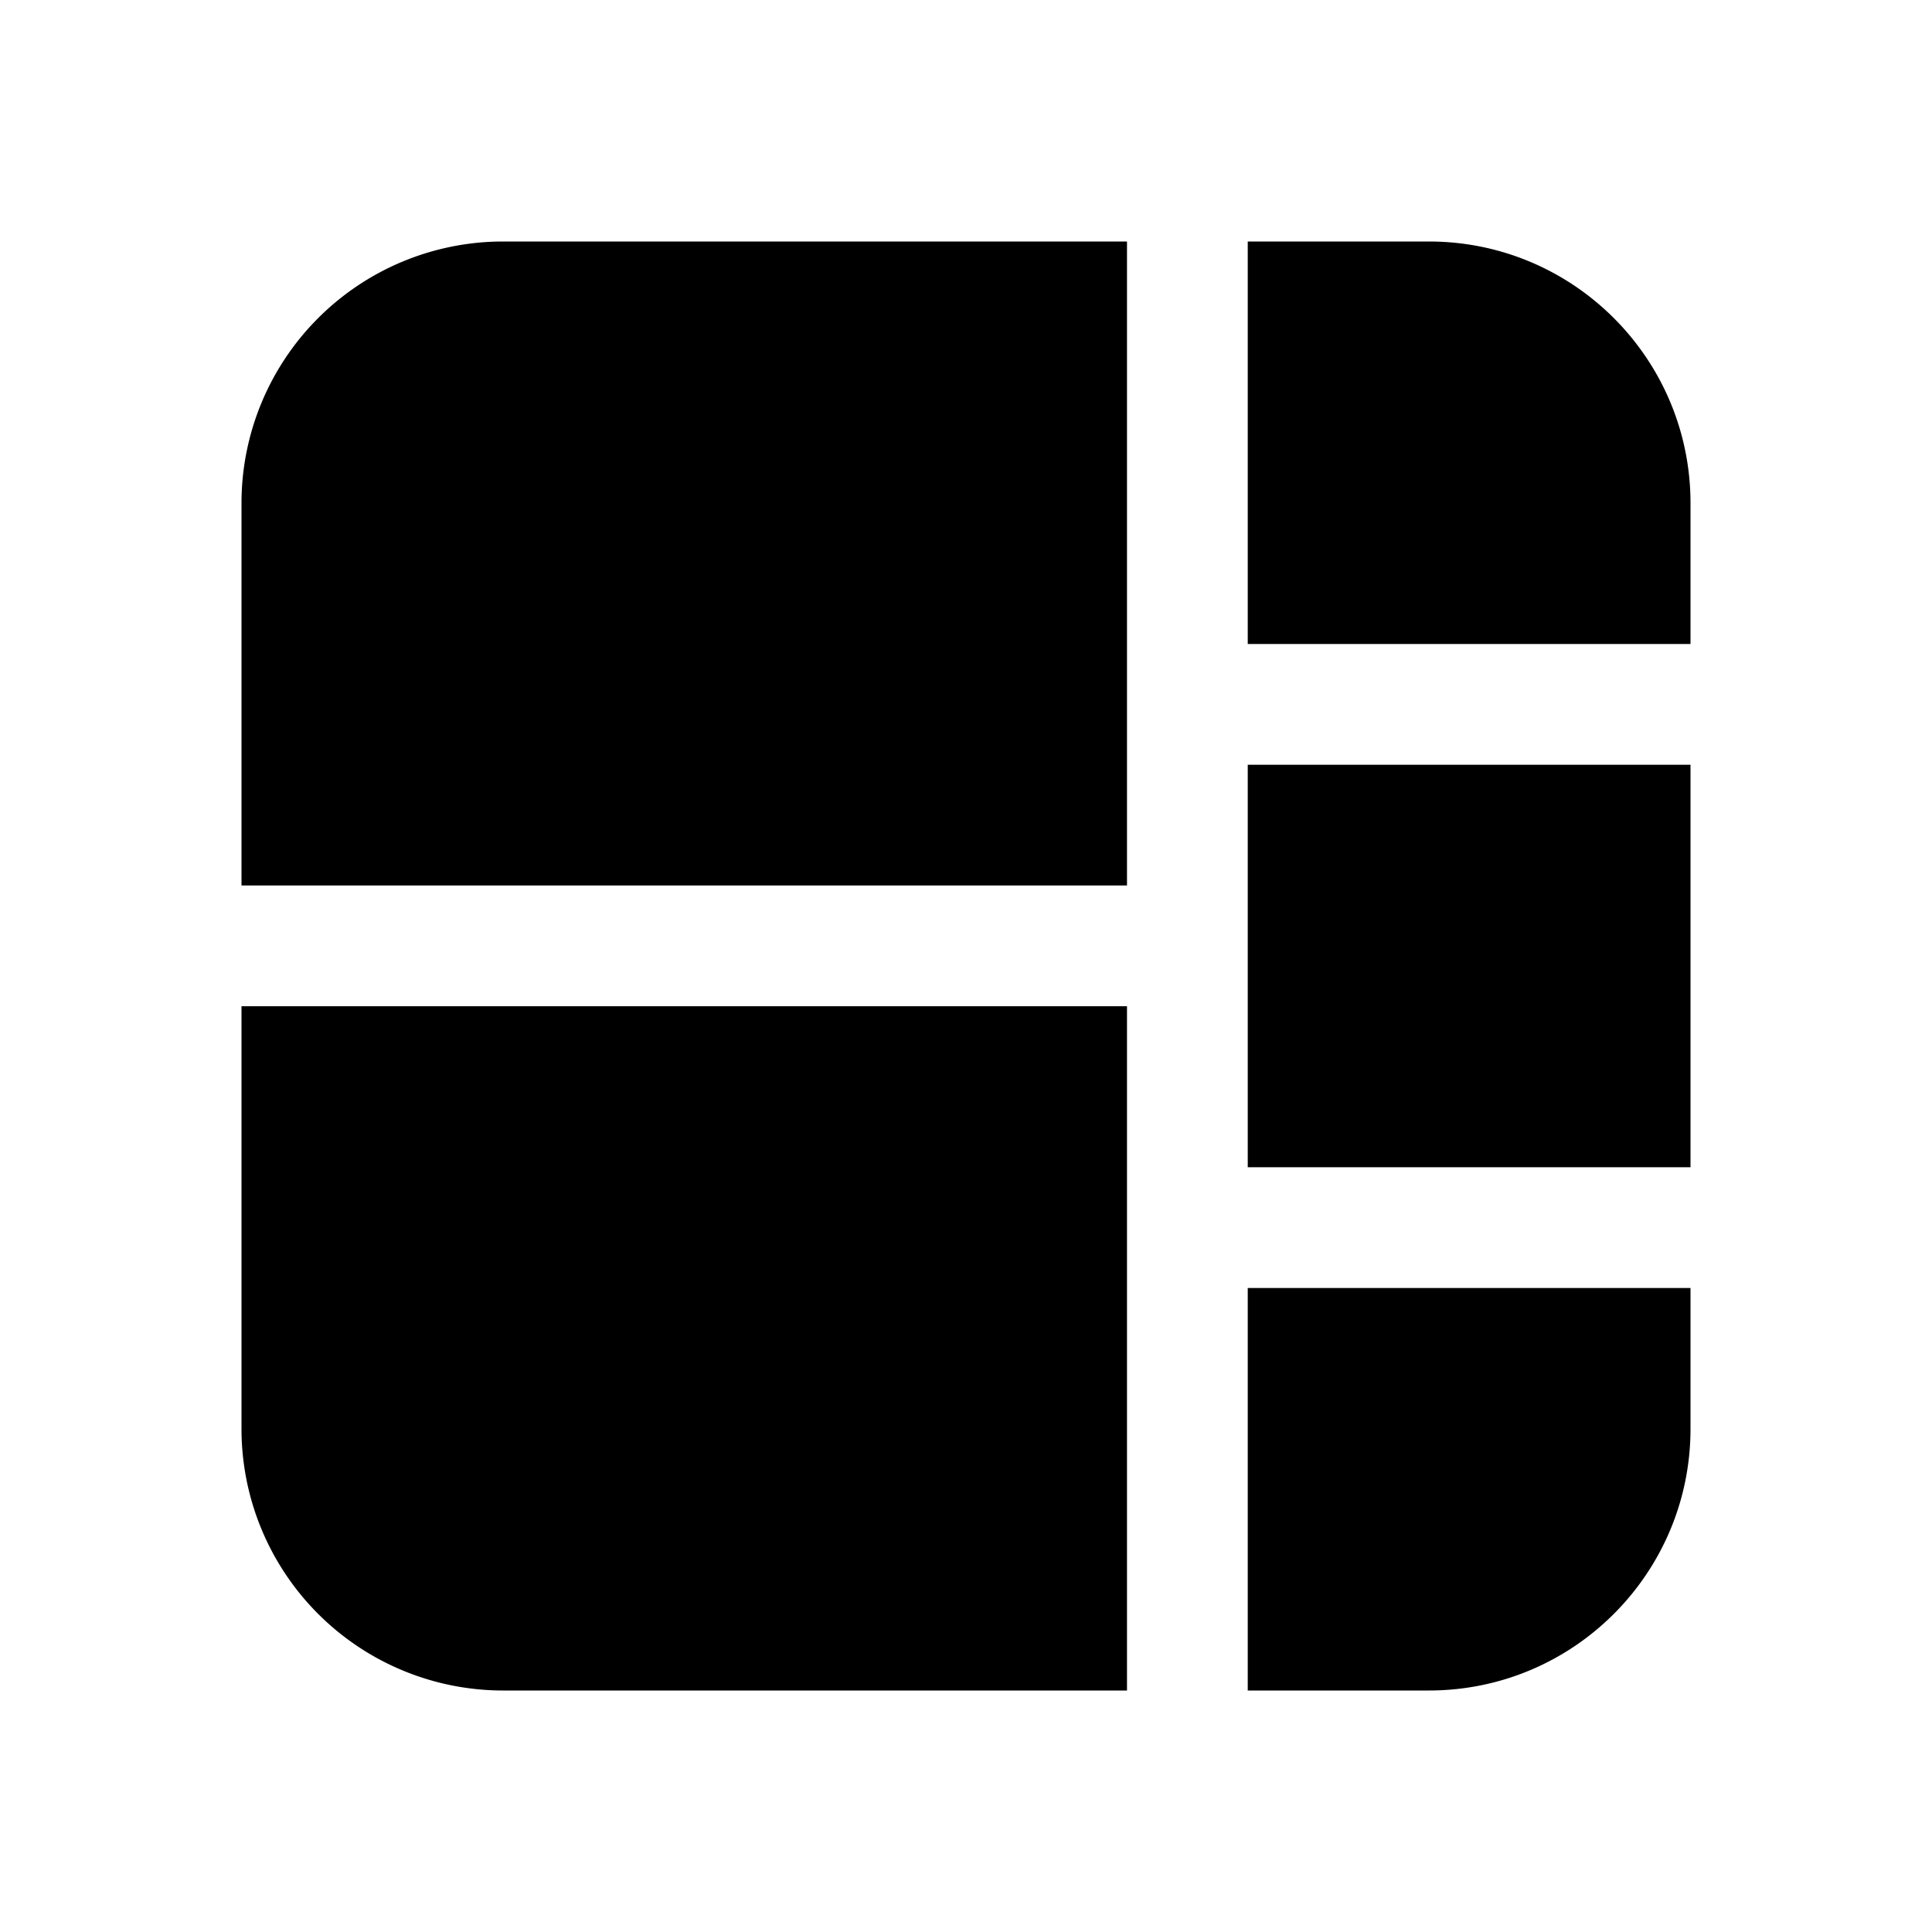 <svg width="24" height="24" viewBox="0 0 24 24" xmlns="http://www.w3.org/2000/svg"><path d="M6.25 3A3.25 3.25 0 0 0 3 6.25V11h11V3H6.25ZM3 17.75V12.5h11V21H6.25A3.25 3.25 0 0 1 3 17.75ZM15.5 16v5h2.25c1.8 0 3.25-1.46 3.25-3.25V16h-5.5Zm5.5-1.5v-5h-5.5v5H21ZM21 8h-5.5V3h2.25C19.55 3 21 4.46 21 6.25V8Z"/></svg>